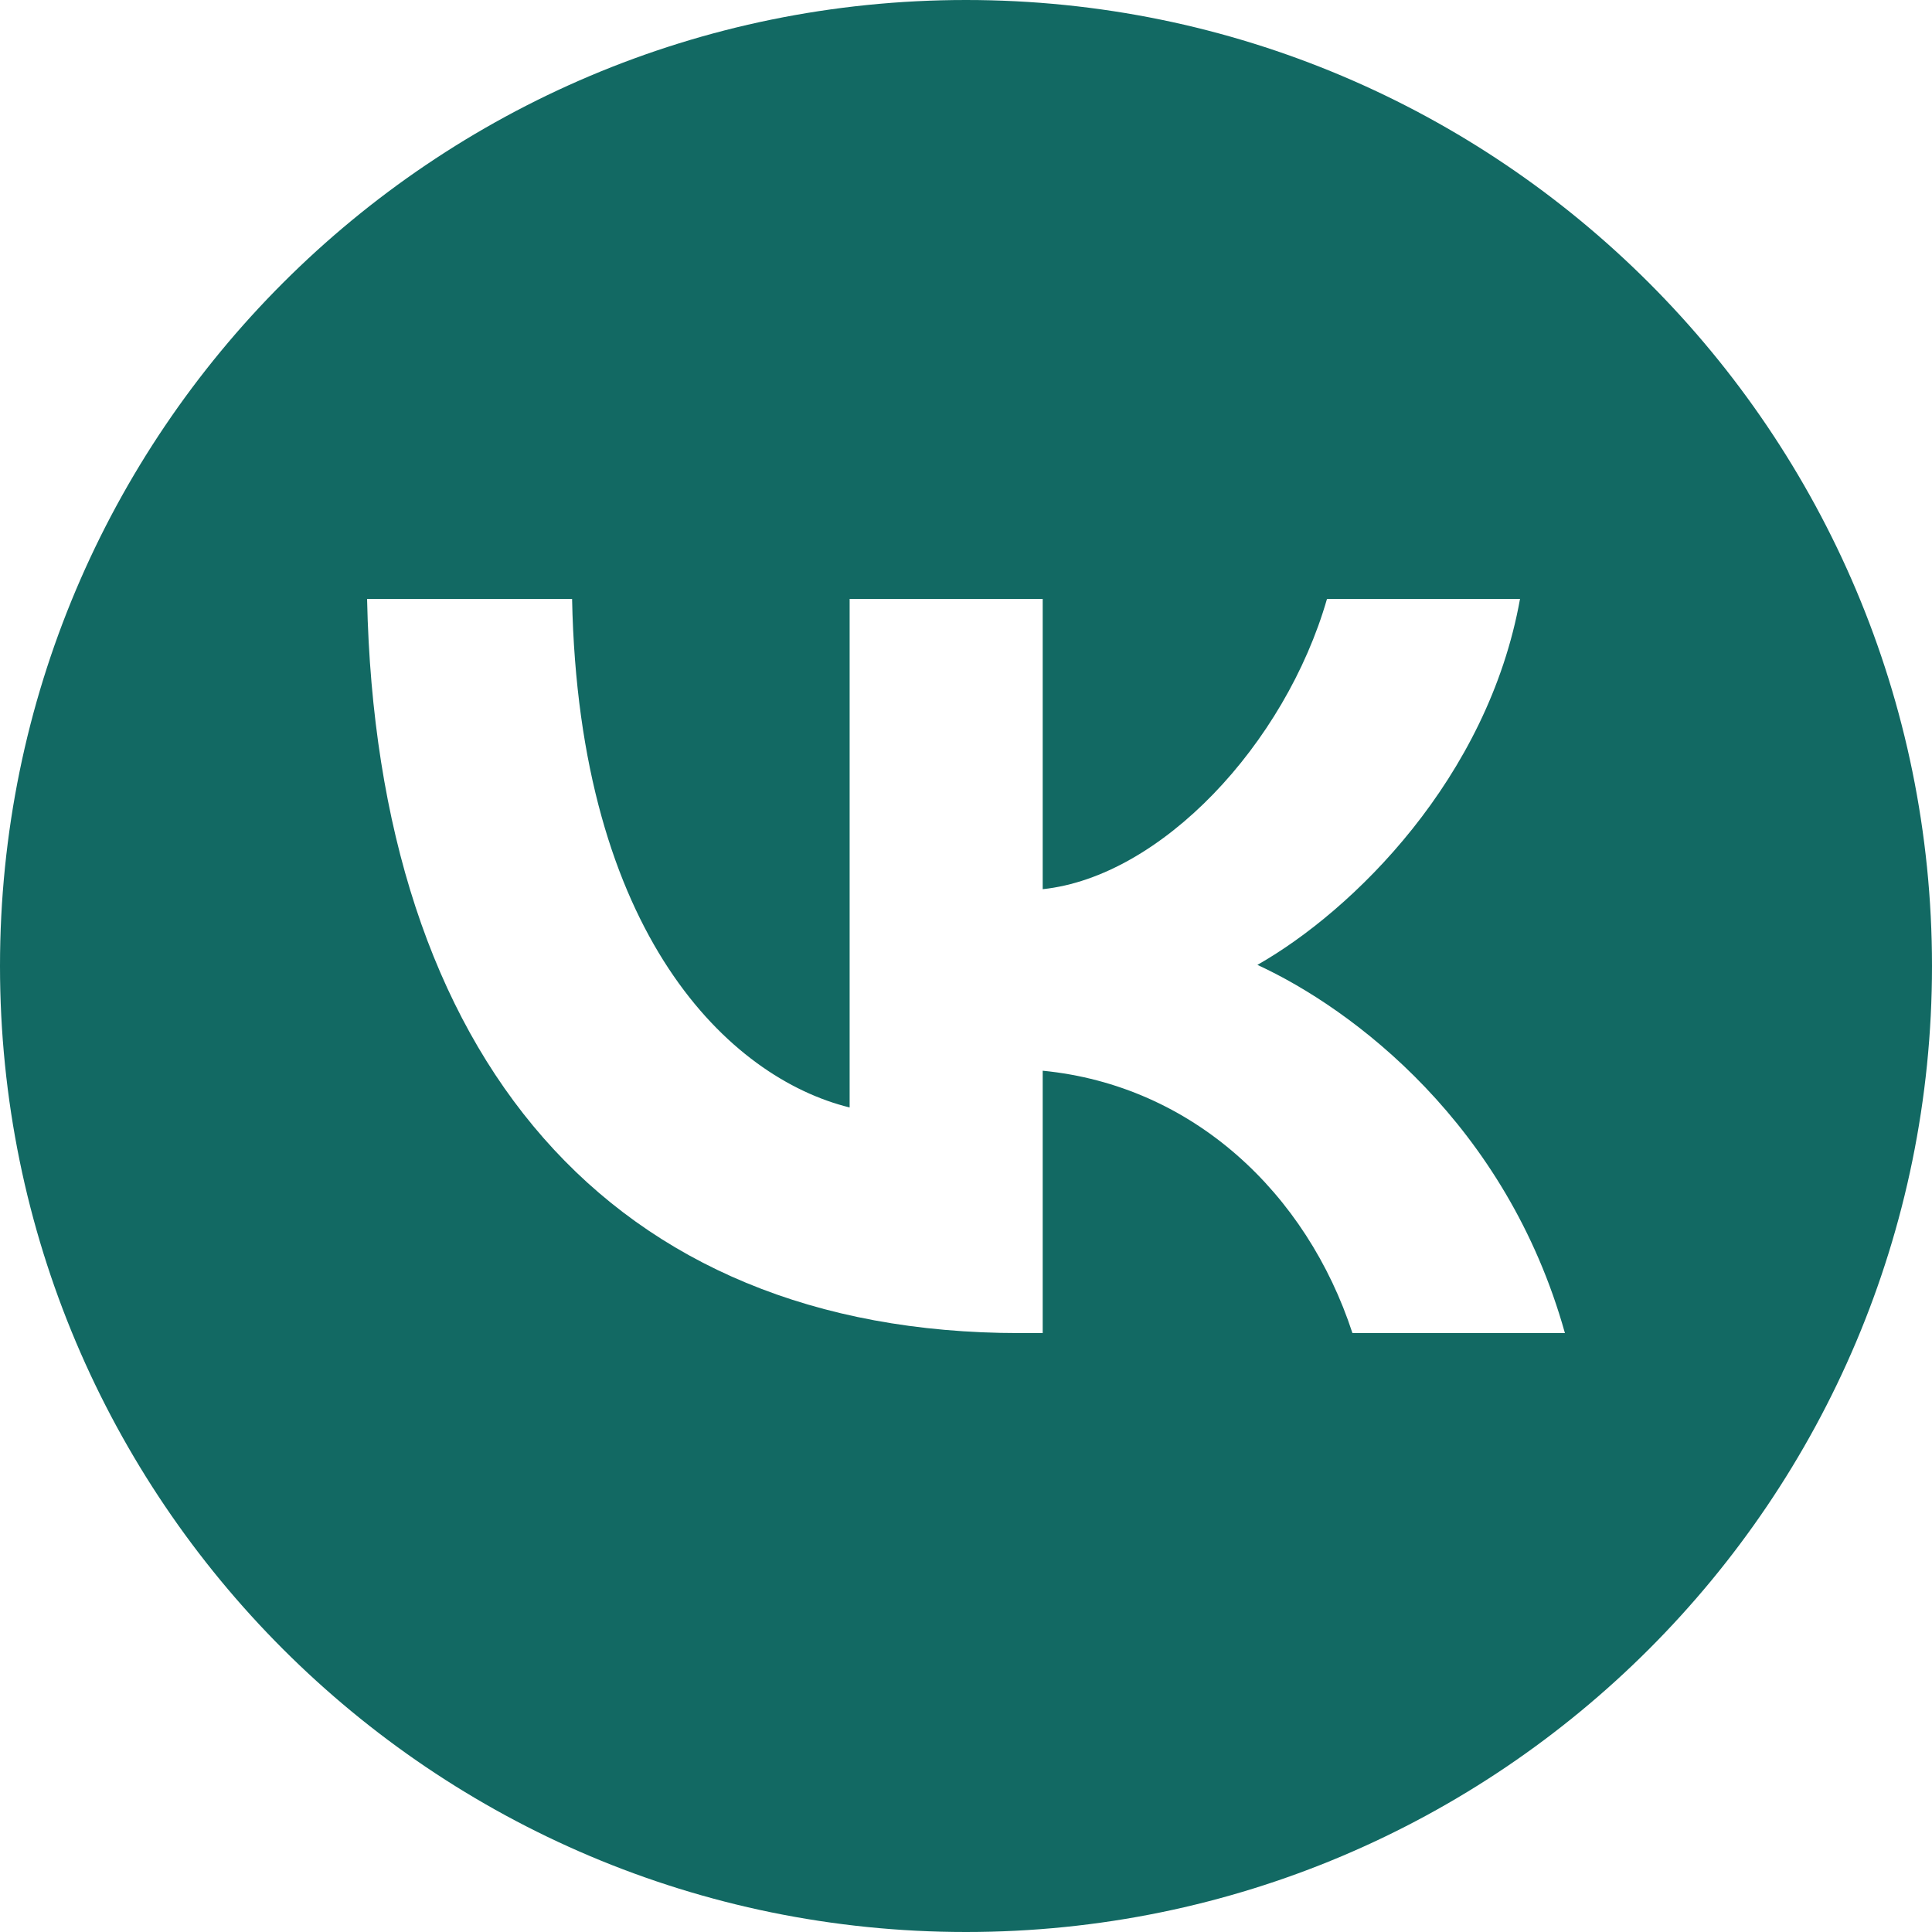 <?xml version="1.0" encoding="UTF-8"?> <svg xmlns="http://www.w3.org/2000/svg" width="100" height="100" viewBox="0 0 100 100" fill="none"><path d="M50 0C77.614 0 100 22.386 100 50C100 77.614 77.614 100 50 100C22.386 100 0 77.614 0 50C0 22.386 22.386 0 50 0ZM19 31C19.503 54.736 31.586 69 52.769 69H53.97V55.42C61.754 56.181 67.64 61.773 70.002 69H81C77.979 58.197 70.04 52.225 65.083 49.942C70.04 47.128 77.01 40.281 78.676 31H68.685C66.516 38.531 60.088 45.378 53.97 46.024V31H43.977V57.322C37.782 55.8 29.96 48.421 29.611 31H19Z" fill="#126963"></path></svg> 